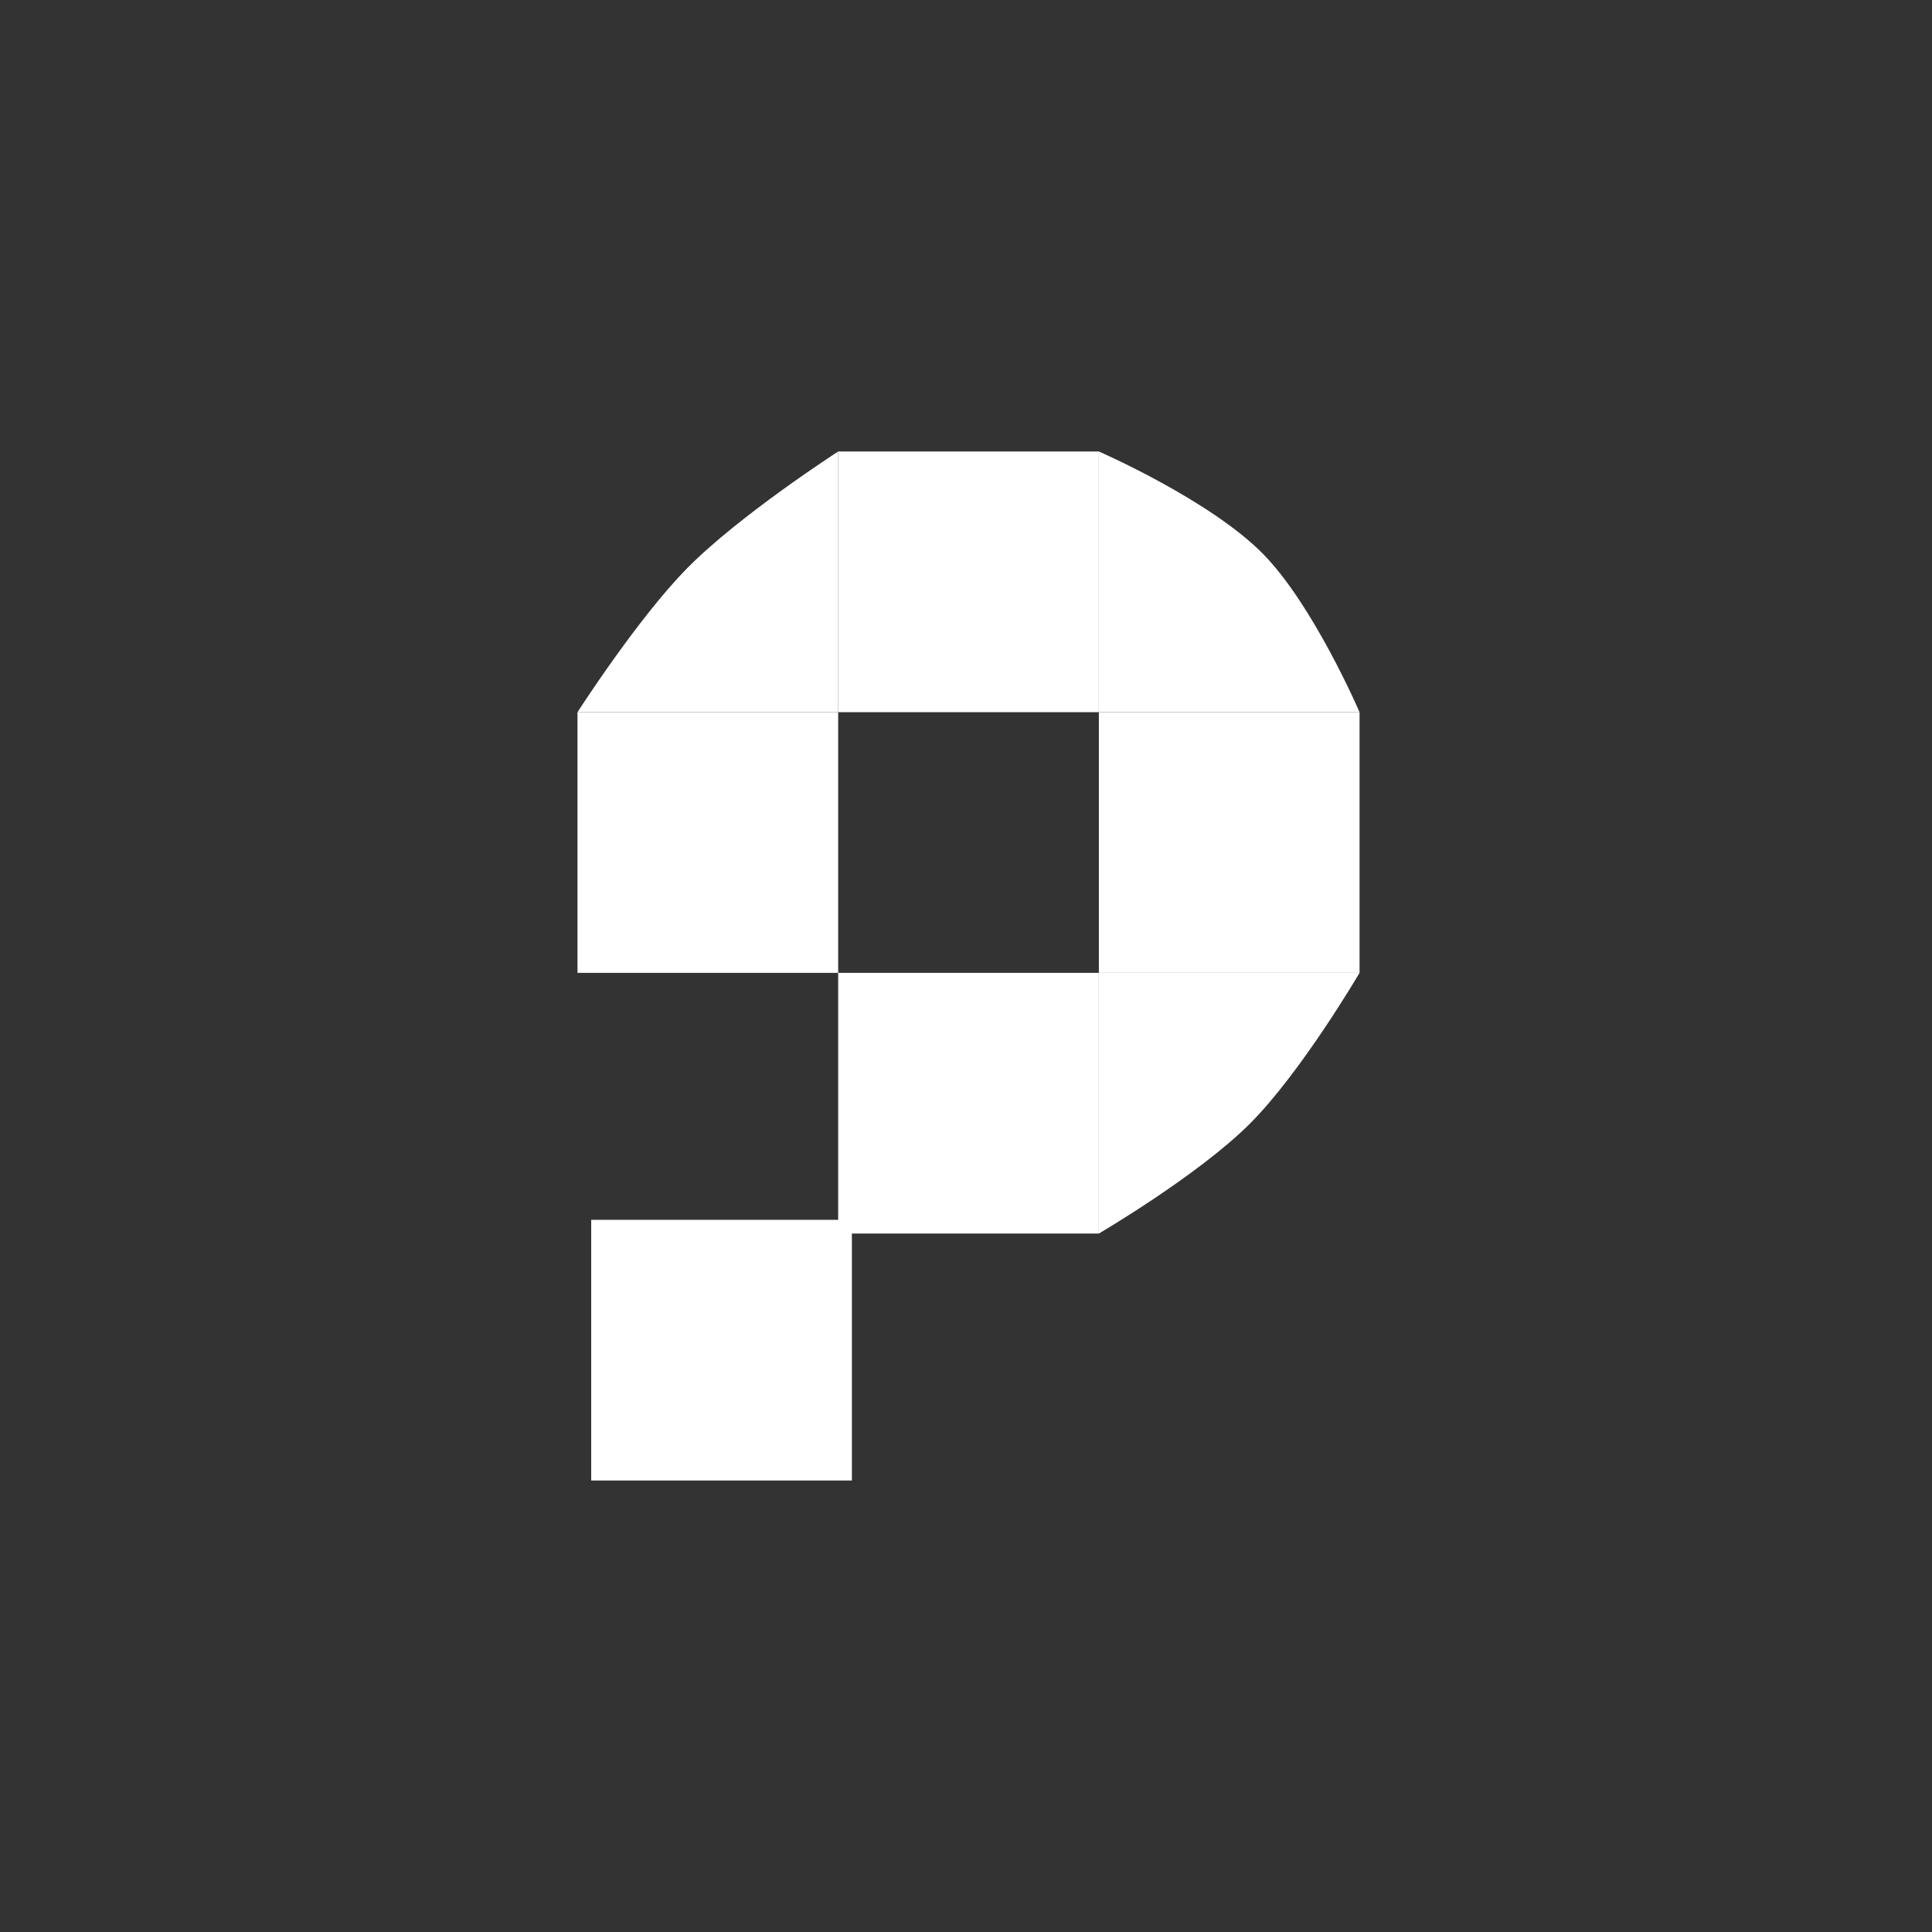 <svg xmlns="http://www.w3.org/2000/svg" fill="none" viewBox="0 0 490 490" height="490" width="490">
<rect x="0" y="0" width="490" height="490" fill="#333333" stroke="none"/>
<rect fill="white" height="66.114" width="66.114" y="309.376" x="149.944"></rect>
<rect fill="white" height="66.114" width="66.114" y="246.739" x="212.577"></rect>
<path fill="white" d="M278.699 246.739H344.814C344.814 246.739 330.046 271.946 316.976 285.016C303.906 298.085 278.699 312.853 278.699 312.853V246.739Z"></path>
<rect fill="white" height="66.114" width="66.114" y="180.626" x="278.699"></rect>
<path fill="white" d="M278.699 114.511C278.699 114.511 307.02 126.851 320.456 140.608C333.238 153.697 344.814 180.625 344.814 180.625H311.756H278.699V114.511Z"></path>
<rect fill="white" height="66.114" width="66.114" y="114.511" x="212.577"></rect>
<path fill="white" d="M174.305 144.088C187.572 130.64 212.582 114.511 212.582 114.511V180.625H146.468C146.468 180.625 161.708 156.858 174.305 144.088Z"></path>
<rect fill="white" height="66.114" width="66.114" y="180.626" x="146.468"></rect>
</svg>
